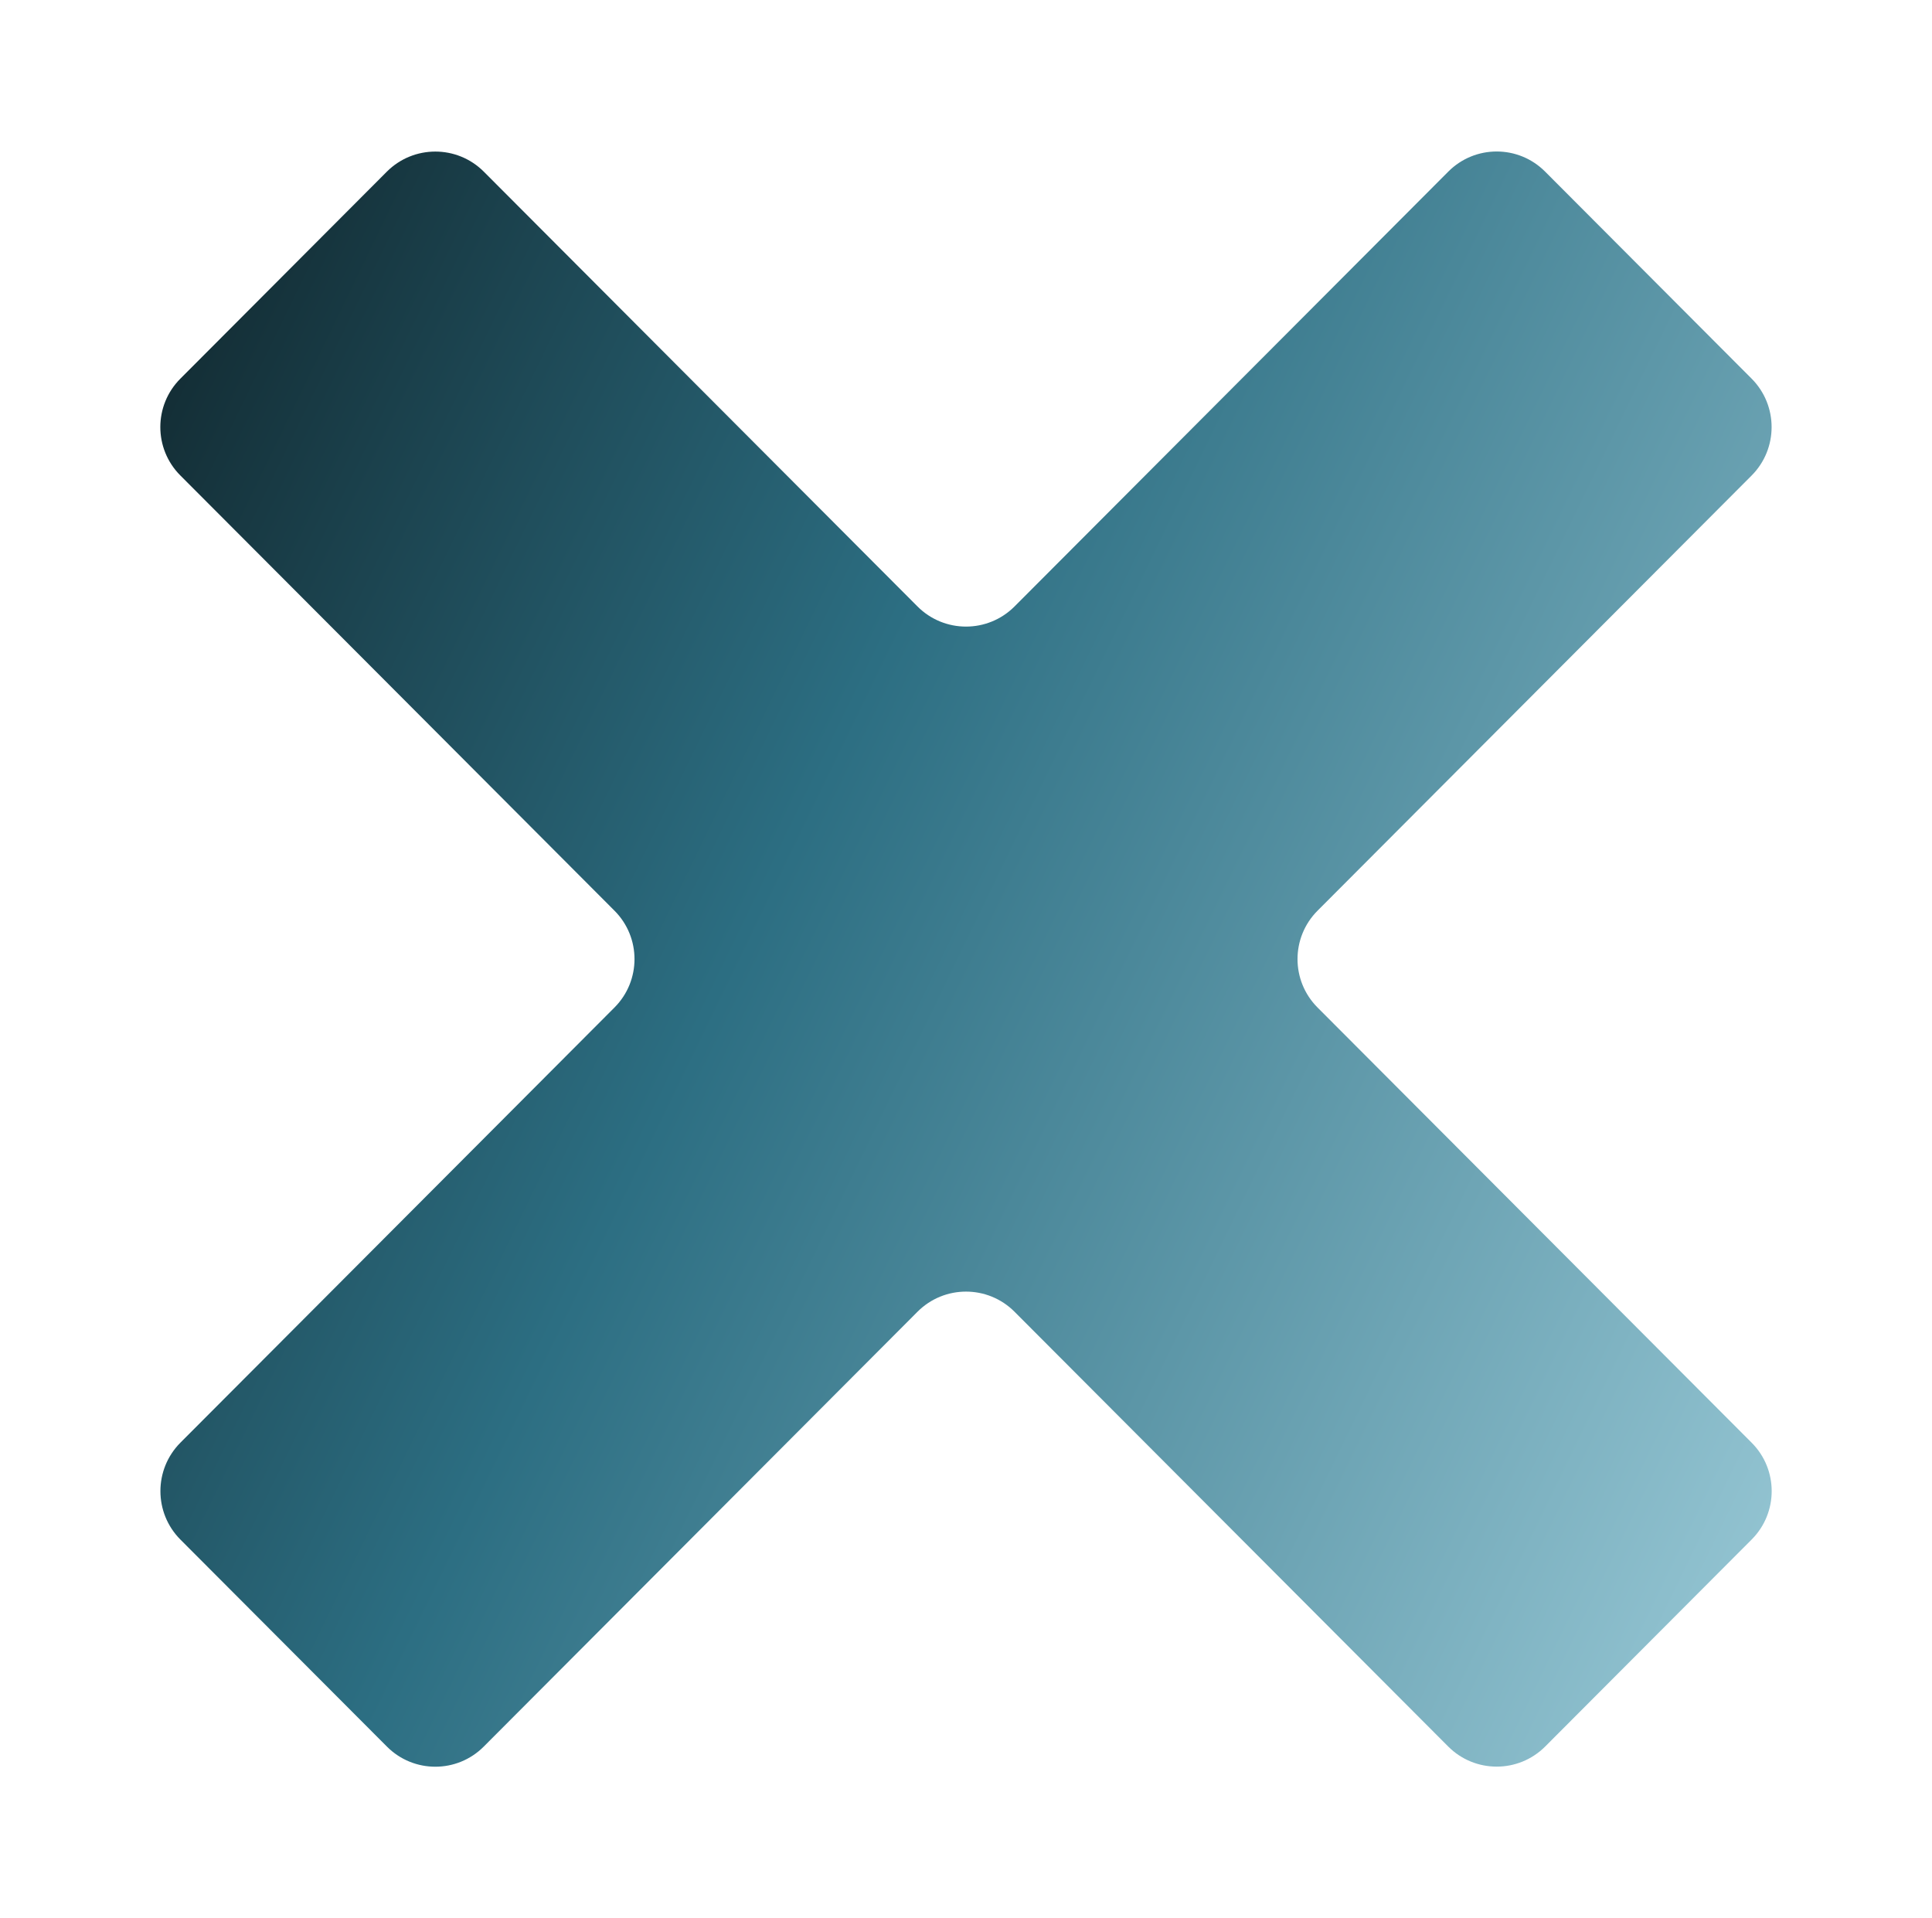 <svg width="141" height="140" viewBox="0 0 141 140" fill="none" xmlns="http://www.w3.org/2000/svg">
<path fill-rule="evenodd" clip-rule="evenodd" d="M74.041 44.263C72.087 46.221 68.915 46.221 66.961 44.263L35.311 12.531C33.357 10.573 30.184 10.573 28.23 12.531L13.161 27.639C11.214 29.591 11.214 32.75 13.161 34.701L44.848 66.469C46.794 68.42 46.794 71.579 44.847 73.531L13.17 105.289C11.22 107.244 11.22 110.414 13.17 112.369L28.24 127.477C30.19 129.432 33.352 129.432 35.302 127.477L66.961 95.737C68.915 93.778 72.087 93.778 74.041 95.737L105.691 127.468C107.644 129.426 110.817 129.426 112.771 127.468L127.84 112.36C129.787 110.408 129.787 107.249 127.84 105.298L96.154 73.531C94.208 71.579 94.208 68.42 96.154 66.469L127.831 34.711C129.782 32.756 129.782 29.586 127.831 27.631L112.762 12.523C110.812 10.568 107.65 10.568 105.7 12.523L74.041 44.263Z" fill="url(#paint0_linear_1823_25190)"/>
<defs>
<linearGradient id="paint0_linear_1823_25190" x1="11.701" y1="11.057" x2="155.734" y2="80.8" gradientUnits="userSpaceOnUse">
<stop stop-color="#10252B"/>
<stop offset="0.395" stop-color="#2C6E82"/>
<stop offset="1" stop-color="#9ECDDA"/>
</linearGradient>
</defs>
</svg>
